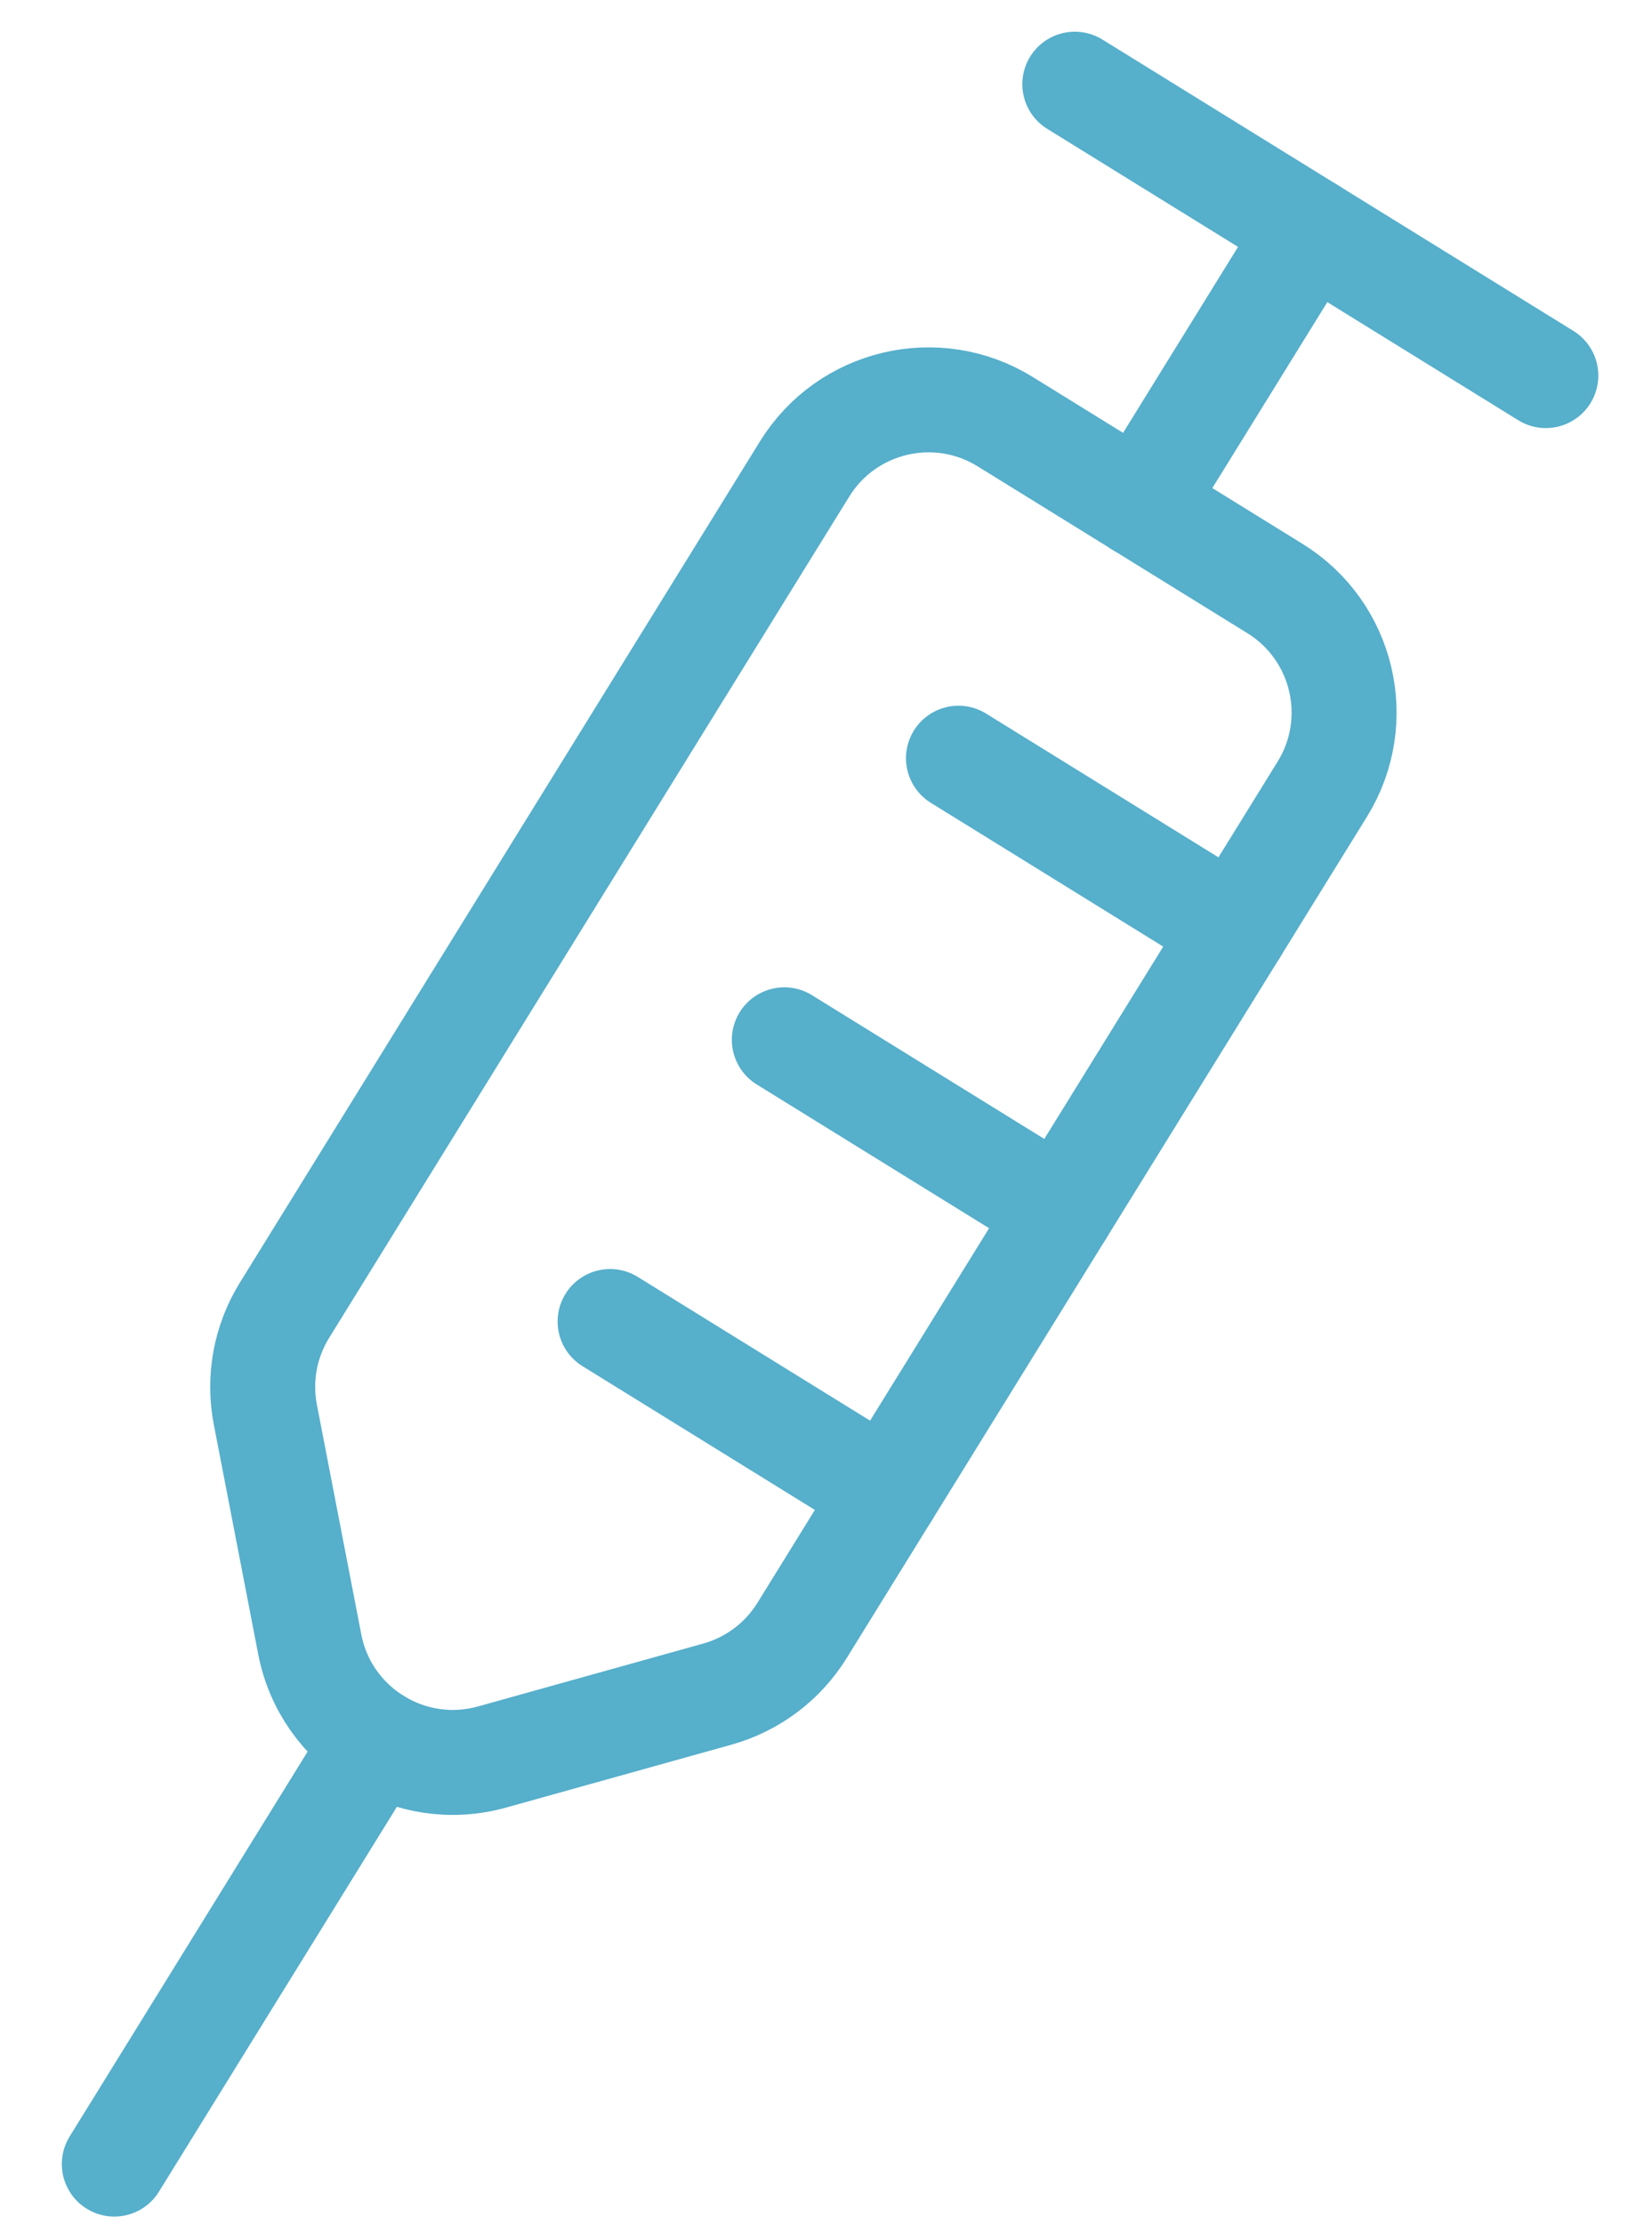 <svg xmlns="http://www.w3.org/2000/svg" width="26" height="35" viewBox="0 0 26 35" fill="none">
  <path d="M4.176 22.259L4.875 25.874C5.129 27.189 6.453 28.008 7.743 27.648L11.29 26.658C11.845 26.503 12.321 26.145 12.624 25.655L20.811 12.418C21.477 11.341 21.144 9.927 20.066 9.261L15.82 6.635C14.743 5.969 13.329 6.302 12.663 7.38L4.478 20.617C4.174 21.107 4.067 21.694 4.176 22.259V22.259Z" stroke="#56AFCB" stroke-width="1.652" stroke-miterlimit="10"/>
  <path d="M5.92 27.389L1.799 34.053" stroke="#56AFCB" stroke-width="1.652" stroke-linecap="round" stroke-linejoin="round"/>
  <path d="M20.622 3.617L17.943 7.949" stroke="#56AFCB" stroke-width="1.652" stroke-linecap="round" stroke-linejoin="round"/>
  <path d="M16.916 1.325L24.329 5.91" stroke="#56AFCB" stroke-width="1.652" stroke-linecap="round" stroke-linejoin="round"/>
  <path d="M19.445 14.628L15.085 11.931" stroke="#56AFCB" stroke-width="1.652" stroke-linecap="round" stroke-linejoin="round"/>
  <path d="M16.704 19.059L12.344 16.362" stroke="#56AFCB" stroke-width="1.652" stroke-linecap="round" stroke-linejoin="round"/>
  <path d="M13.962 23.492L9.602 20.795" stroke="#56AFCB" stroke-width="1.652" stroke-linecap="round" stroke-linejoin="round"/>
</svg>